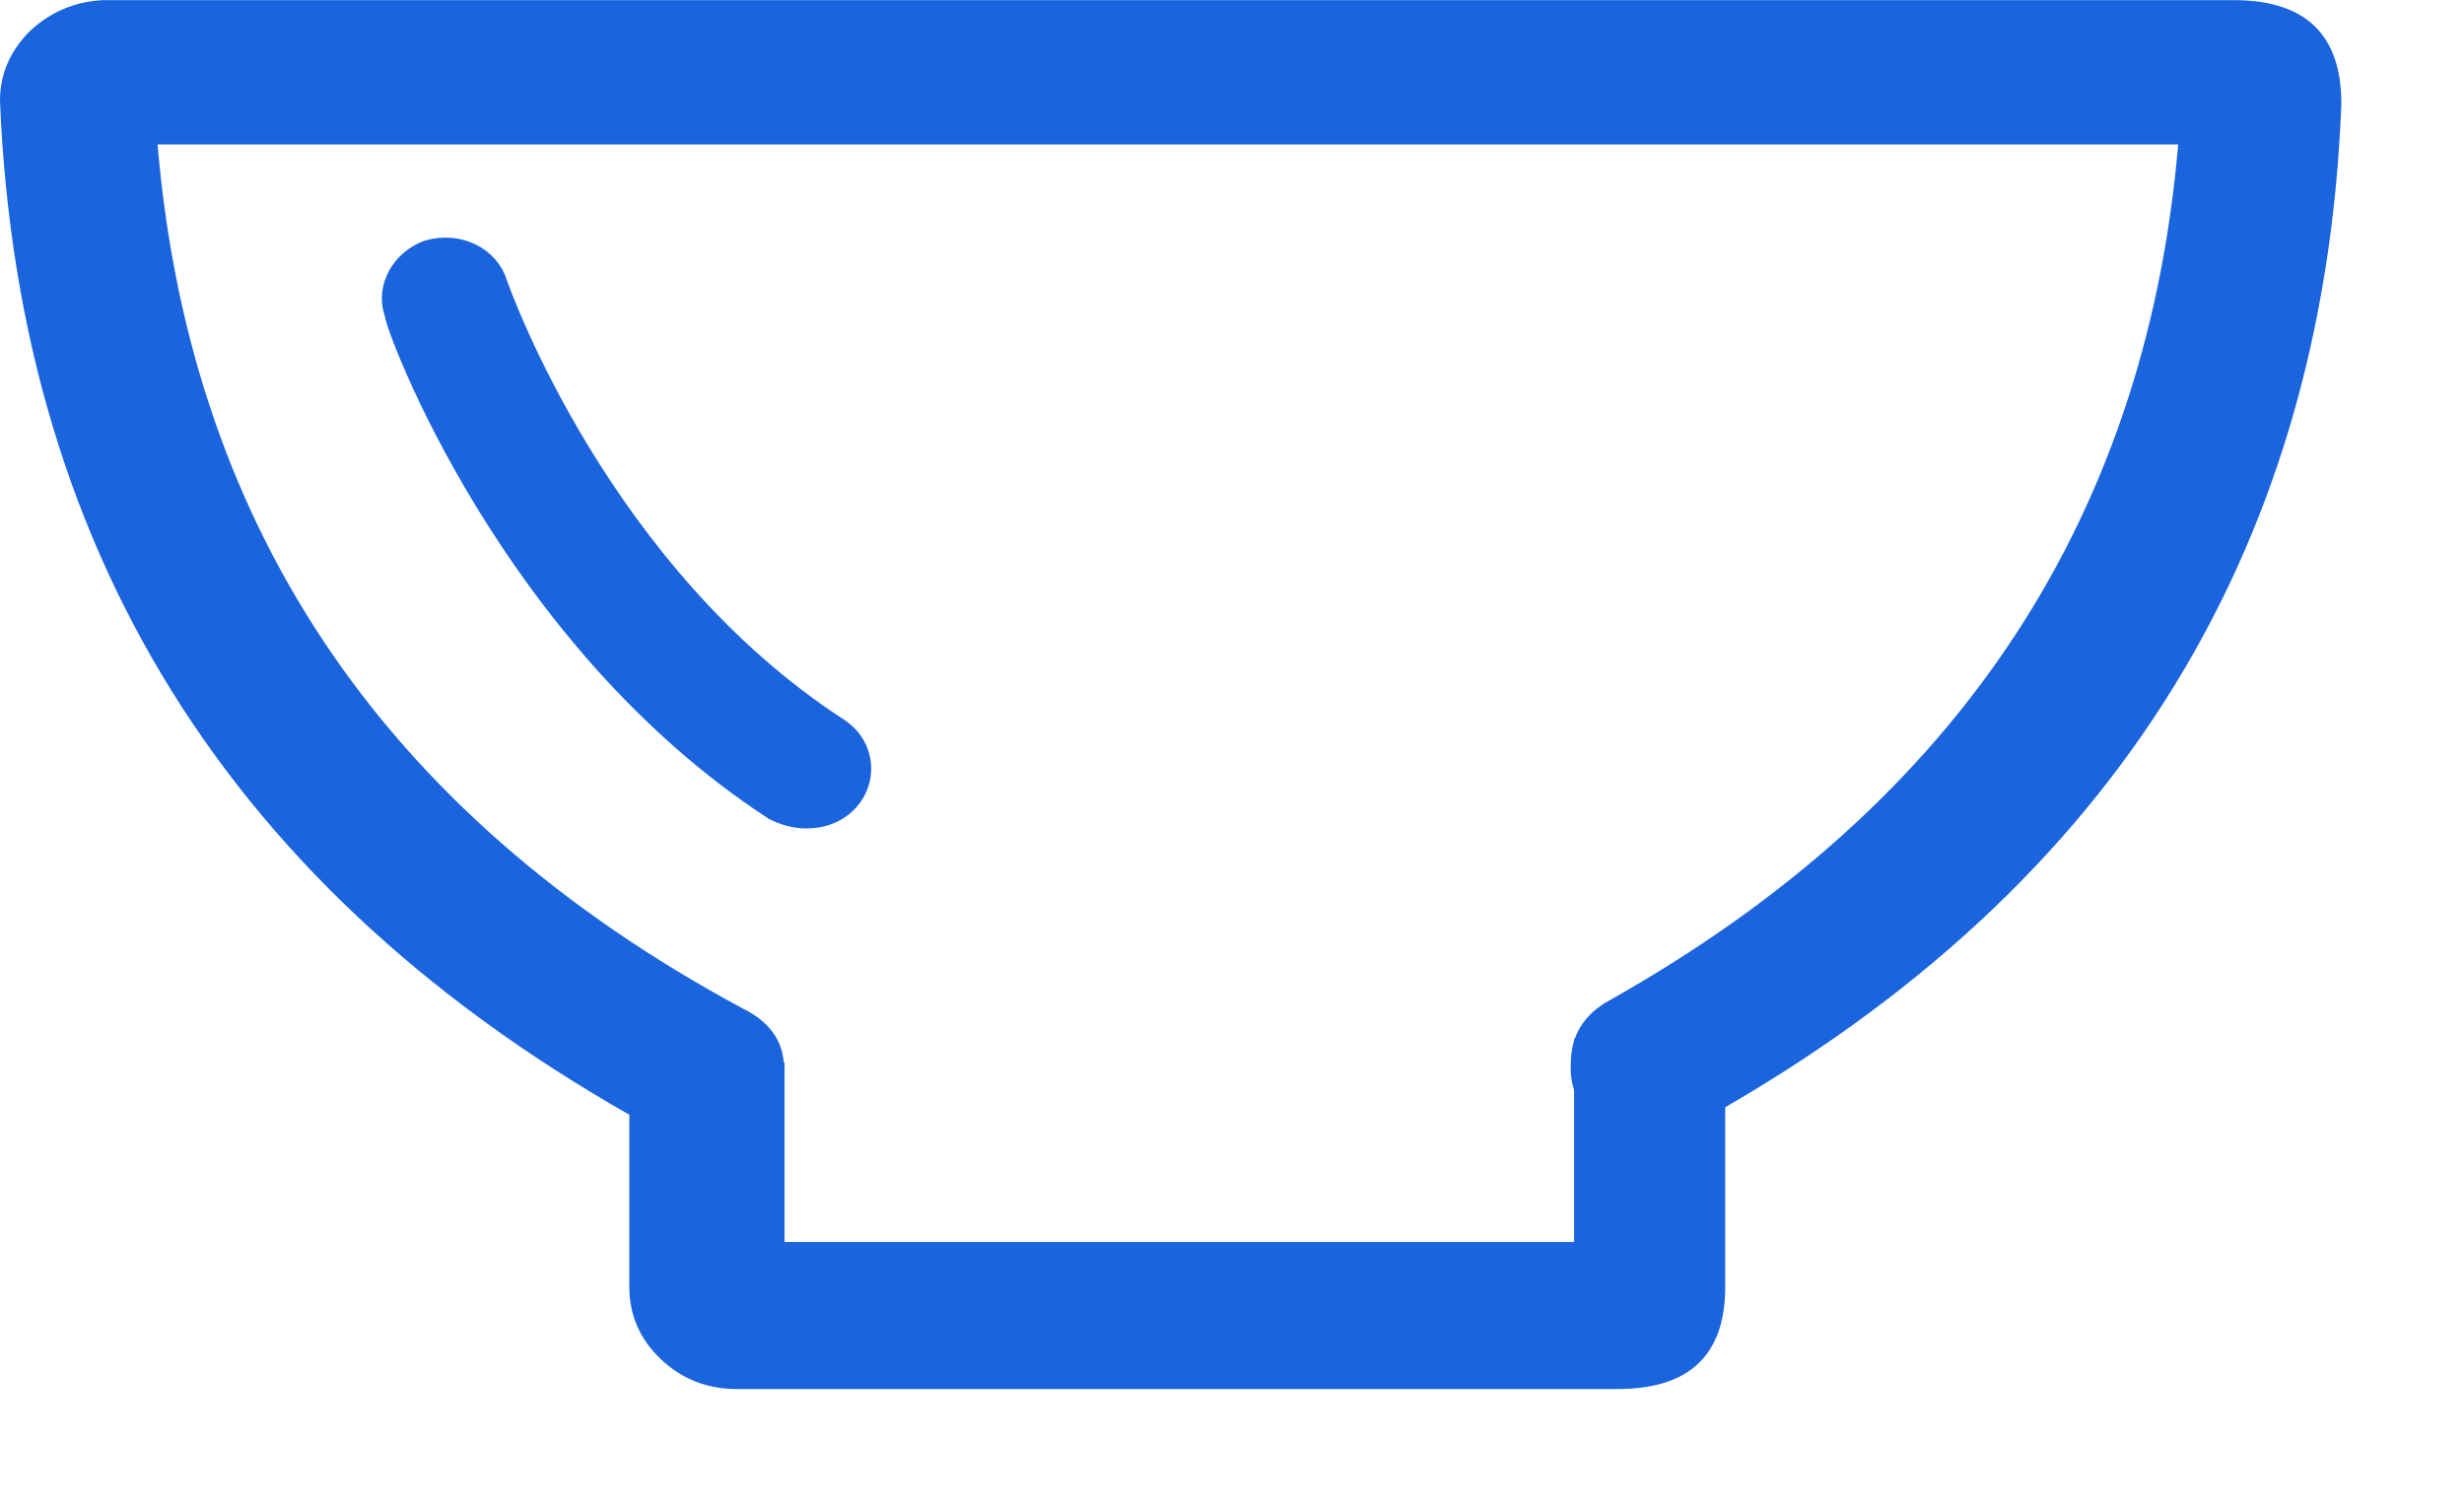 <svg xmlns="http://www.w3.org/2000/svg" xmlns:xlink="http://www.w3.org/1999/xlink" width="18.1" height="11.1" viewBox="0 0 18.1 11.1" fill="none"><g opacity="1"  transform="translate(0.1 0.1)  rotate(0)"><path id="路径 1" fill-rule="evenodd" style="fill:#1A64DE" opacity="1" d="M5.08 8.21C5.3 8.21 5.48 8.08 5.54 7.88C5.59 7.68 5.49 7.48 5.3 7.39C2.78 6.03 1.15 3.58 0.95 0.86L16.01 0.86C15.81 3.54 14.23 5.95 11.78 7.33C11.63 7.41 11.54 7.55 11.54 7.71C11.53 7.87 11.62 8.02 11.77 8.1C11.92 8.18 12.1 8.18 12.25 8.1C15.09 6.55 16.88 3.74 17 0.66C17 0.3 16.69 0 16.31 0L0.66 0C0.48 0.01 0.32 0.08 0.19 0.2C0.07 0.32 0 0.47 0 0.64C0.13 3.77 1.96 6.61 4.86 8.16C4.93 8.2 5 8.22 5.08 8.22L5.08 8.21Z"></path><path  id="路径 1" style="fill:#1A64DE; opacity:1;" d="M5.08,8.11M5.08,8.11c0.191,0 0.312,-0.086 0.364,-0.259l0.096,0.029l-0.097,-0.024l0.097,0.024l-0.097,-0.024c0.043,-0.171 -0.019,-0.296 -0.186,-0.375l-0.002,-0.001l-0.002,-0.001l0.002,0.001l-0.002,-0.001c-2.719,-1.467 -4.186,-3.671 -4.402,-6.611l-0.008,-0.107h15.275l-0.008,0.107l0.008,-0.107l-0.008,0.107c-0.215,2.88 -1.642,5.063 -4.281,6.55l-0.001,0.001l-0.001,0.001l0.001,-0.001l-0.001,0.001c-0.125,0.067 -0.187,0.164 -0.187,0.292v0.003l-0,0.003l0,-0.003l-0,0.003c-0.008,0.13 0.051,0.228 0.177,0.296c0.12,0.064 0.265,0.064 0.386,0c3.004,-1.64 4.57,-4.092 4.697,-7.356l0.1,0.004h-0.1h0.1h-0.1c0,-0.373 -0.197,-0.56 -0.59,-0.56h-15.65v-0.1l0.006,0.1l-0.006,-0.1l0.006,0.1c-0.156,0.009 -0.292,0.067 -0.408,0.174l-0.068,-0.073l0.071,0.071l-0.071,-0.071l0.071,0.071c-0.107,0.107 -0.161,0.23 -0.161,0.369h-0.1l0.1,-0.004l-0.1,0.004l0.1,-0.004c0.138,3.318 1.74,5.797 4.807,7.436l0.001,0.001l0.001,0.001l-0.001,-0.001l0.001,0.001c0.055,0.031 0.111,0.047 0.17,0.047v0.1h-0.1v-0.11zM5.08,8.31v-0.1h0.1v0.11h-0.1c-0.094,0 -0.184,-0.024 -0.27,-0.073l0.05,-0.087l-0.05,0.087l0.05,-0.087l-0.047,0.088c-3.134,-1.675 -4.772,-4.21 -4.913,-7.604l-0,-0.002l0,0.002l-0,-0.002v-0.002c0,-0.194 0.073,-0.365 0.219,-0.511l0.001,-0.001l-0.001,0.001l0.001,-0.001l0.001,-0.001c0.151,-0.14 0.329,-0.215 0.532,-0.226l0.003,-0l-0.003,0l0.003,-0h15.653c0.527,0 0.79,0.253 0.79,0.76v0.002v-0.002v0.002l-0,0.002c-0.13,3.34 -1.731,5.848 -4.803,7.524c-0.179,0.096 -0.395,0.096 -0.574,0c-0.202,-0.108 -0.296,-0.269 -0.283,-0.484l0.1,0.006l-0.1,-0.006l0.1,0.006h-0.1c0,-0.208 0.098,-0.364 0.293,-0.468l0.047,0.088l-0.047,-0.088l0.047,0.088l-0.049,-0.087c2.577,-1.451 3.97,-3.581 4.179,-6.39l0.1,0.007l-0.1,-0.007l0.1,0.007v0.1h-15.06v-0.1l0.1,-0.007c0.211,2.867 1.643,5.017 4.298,6.449l-0.047,0.088l0.047,-0.088l-0.047,0.088l0.043,-0.09c0.265,0.126 0.364,0.327 0.294,0.605l-0.001,0.002l0.001,-0.002l-0.001,0.002l-0.001,0.002c-0.08,0.268 -0.266,0.401 -0.556,0.401z"></path><path id="路径 2" fill-rule="evenodd" style="fill:#1A64DE" opacity="1" d="M12.473 9.353L12.473 7.633L11.563 7.633L11.563 9.123L5.563 9.123L5.563 7.803L4.623 7.803L4.623 9.353C4.623 9.713 4.933 10.003 5.313 10.003L11.783 10.003C12.163 10.003 12.473 9.713 12.473 9.353Z"></path><path  id="路径 2" style="fill:#1A64DE; opacity:1;" d="M12.373,9.353v-1.72h0.1v0.1h-0.91v-0.1h0.1v1.59h-6.2v-1.42h0.1v0.1h-0.94v-0.1h0.1v1.55c0,0.367 0.197,0.55 0.59,0.55h6.47c0.393,0 0.59,-0.183 0.59,-0.55zM12.573,9.353c0,0.5 -0.263,0.75 -0.79,0.75h-6.47c-0.217,0 -0.402,-0.072 -0.556,-0.217c-0.156,-0.147 -0.234,-0.324 -0.234,-0.533v-1.65h1.14v1.42h-0.1v-0.1h6v0.1h-0.1v-1.59h1.11z"></path><path id="路径 3" fill-rule="evenodd" style="fill:#1A64DE" opacity="1" d="M5.829 5.985C6.038 5.985 6.218 5.865 6.279 5.675C6.338 5.495 6.269 5.295 6.098 5.185C4.388 4.075 3.659 2.065 3.619 1.945C3.538 1.715 3.279 1.595 3.029 1.665C2.788 1.745 2.648 1.995 2.728 2.225C2.728 2.315 3.579 4.635 5.548 5.915C5.628 5.955 5.718 5.985 5.819 5.985L5.829 5.985Z"></path></g></svg>